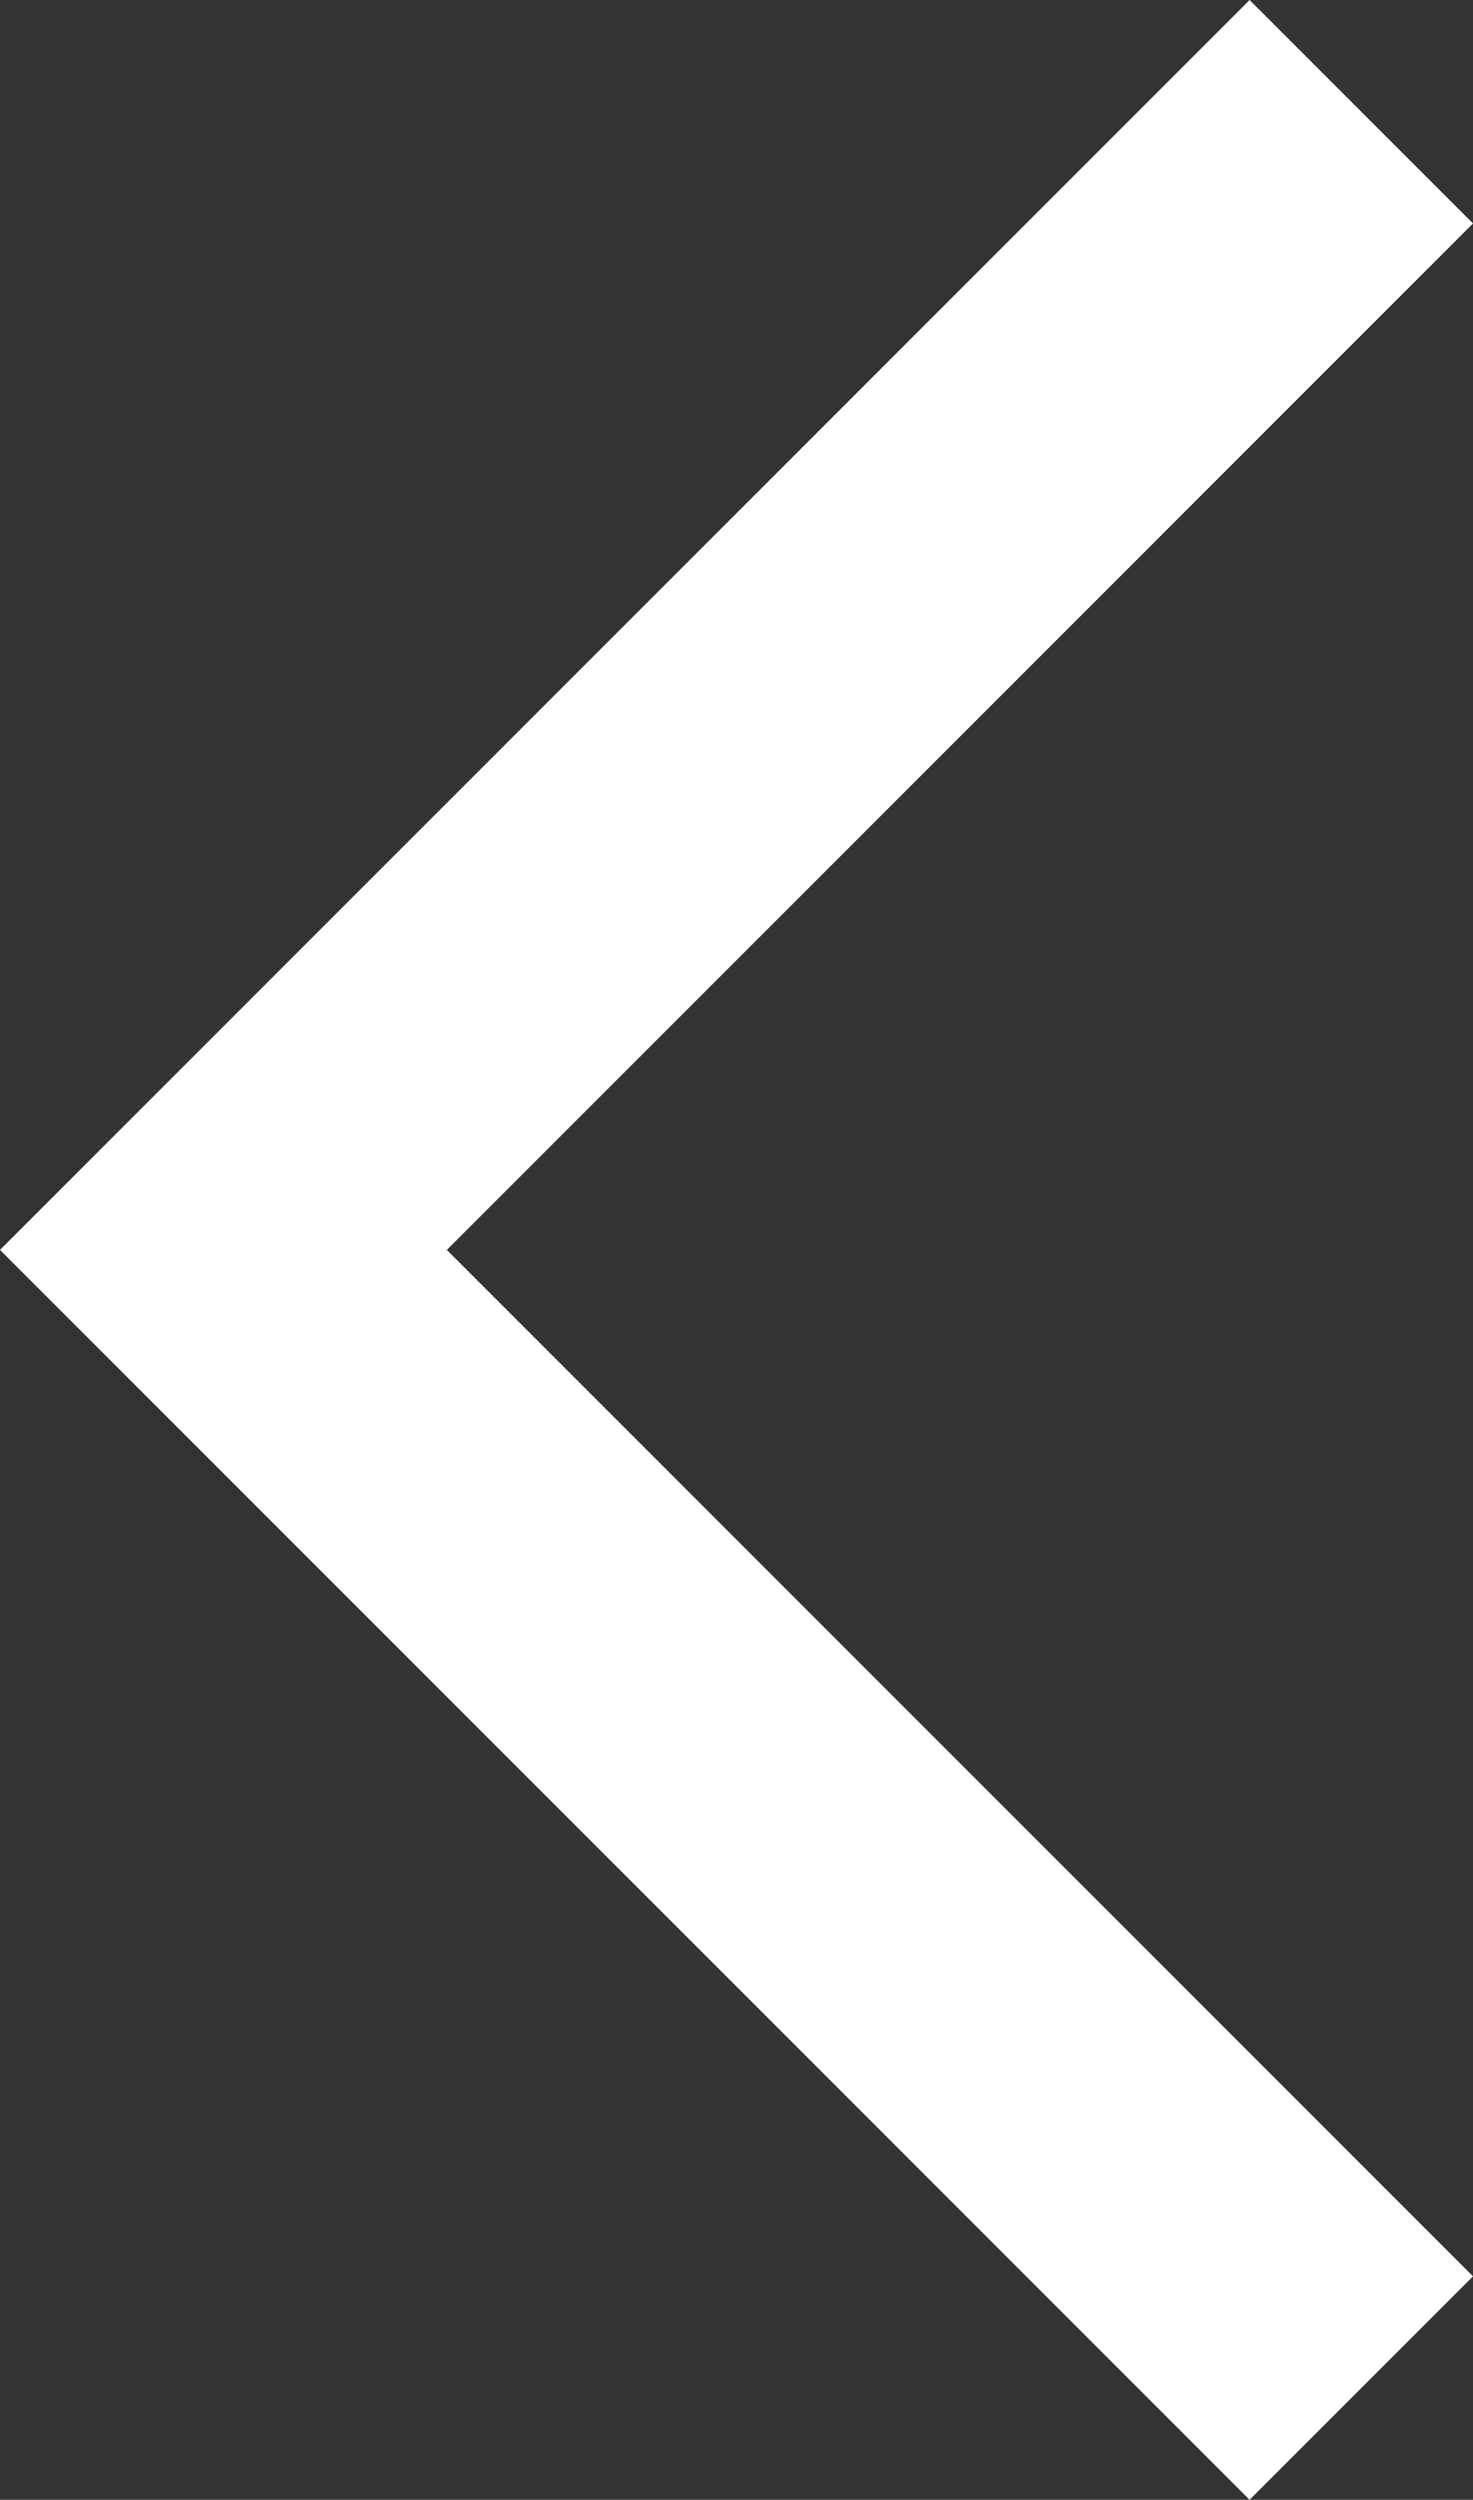 <svg xmlns="http://www.w3.org/2000/svg" width="11.67" height="19.8" viewBox="0 0 11.67 19.8">
  <rect x="0" y="0" width="11.67" height="19.8" fill="#333333" stroke="none"/>
  <g id="Arrow_left" transform="translate(0 -2.1)">
    <path id="Path_5105" data-name="Path 5105" d="M11.67,3.87,9.9,2.1,0,12l9.9,9.9,1.77-1.77L3.54,12Z" fill="#fff"/>
  </g>
</svg>
